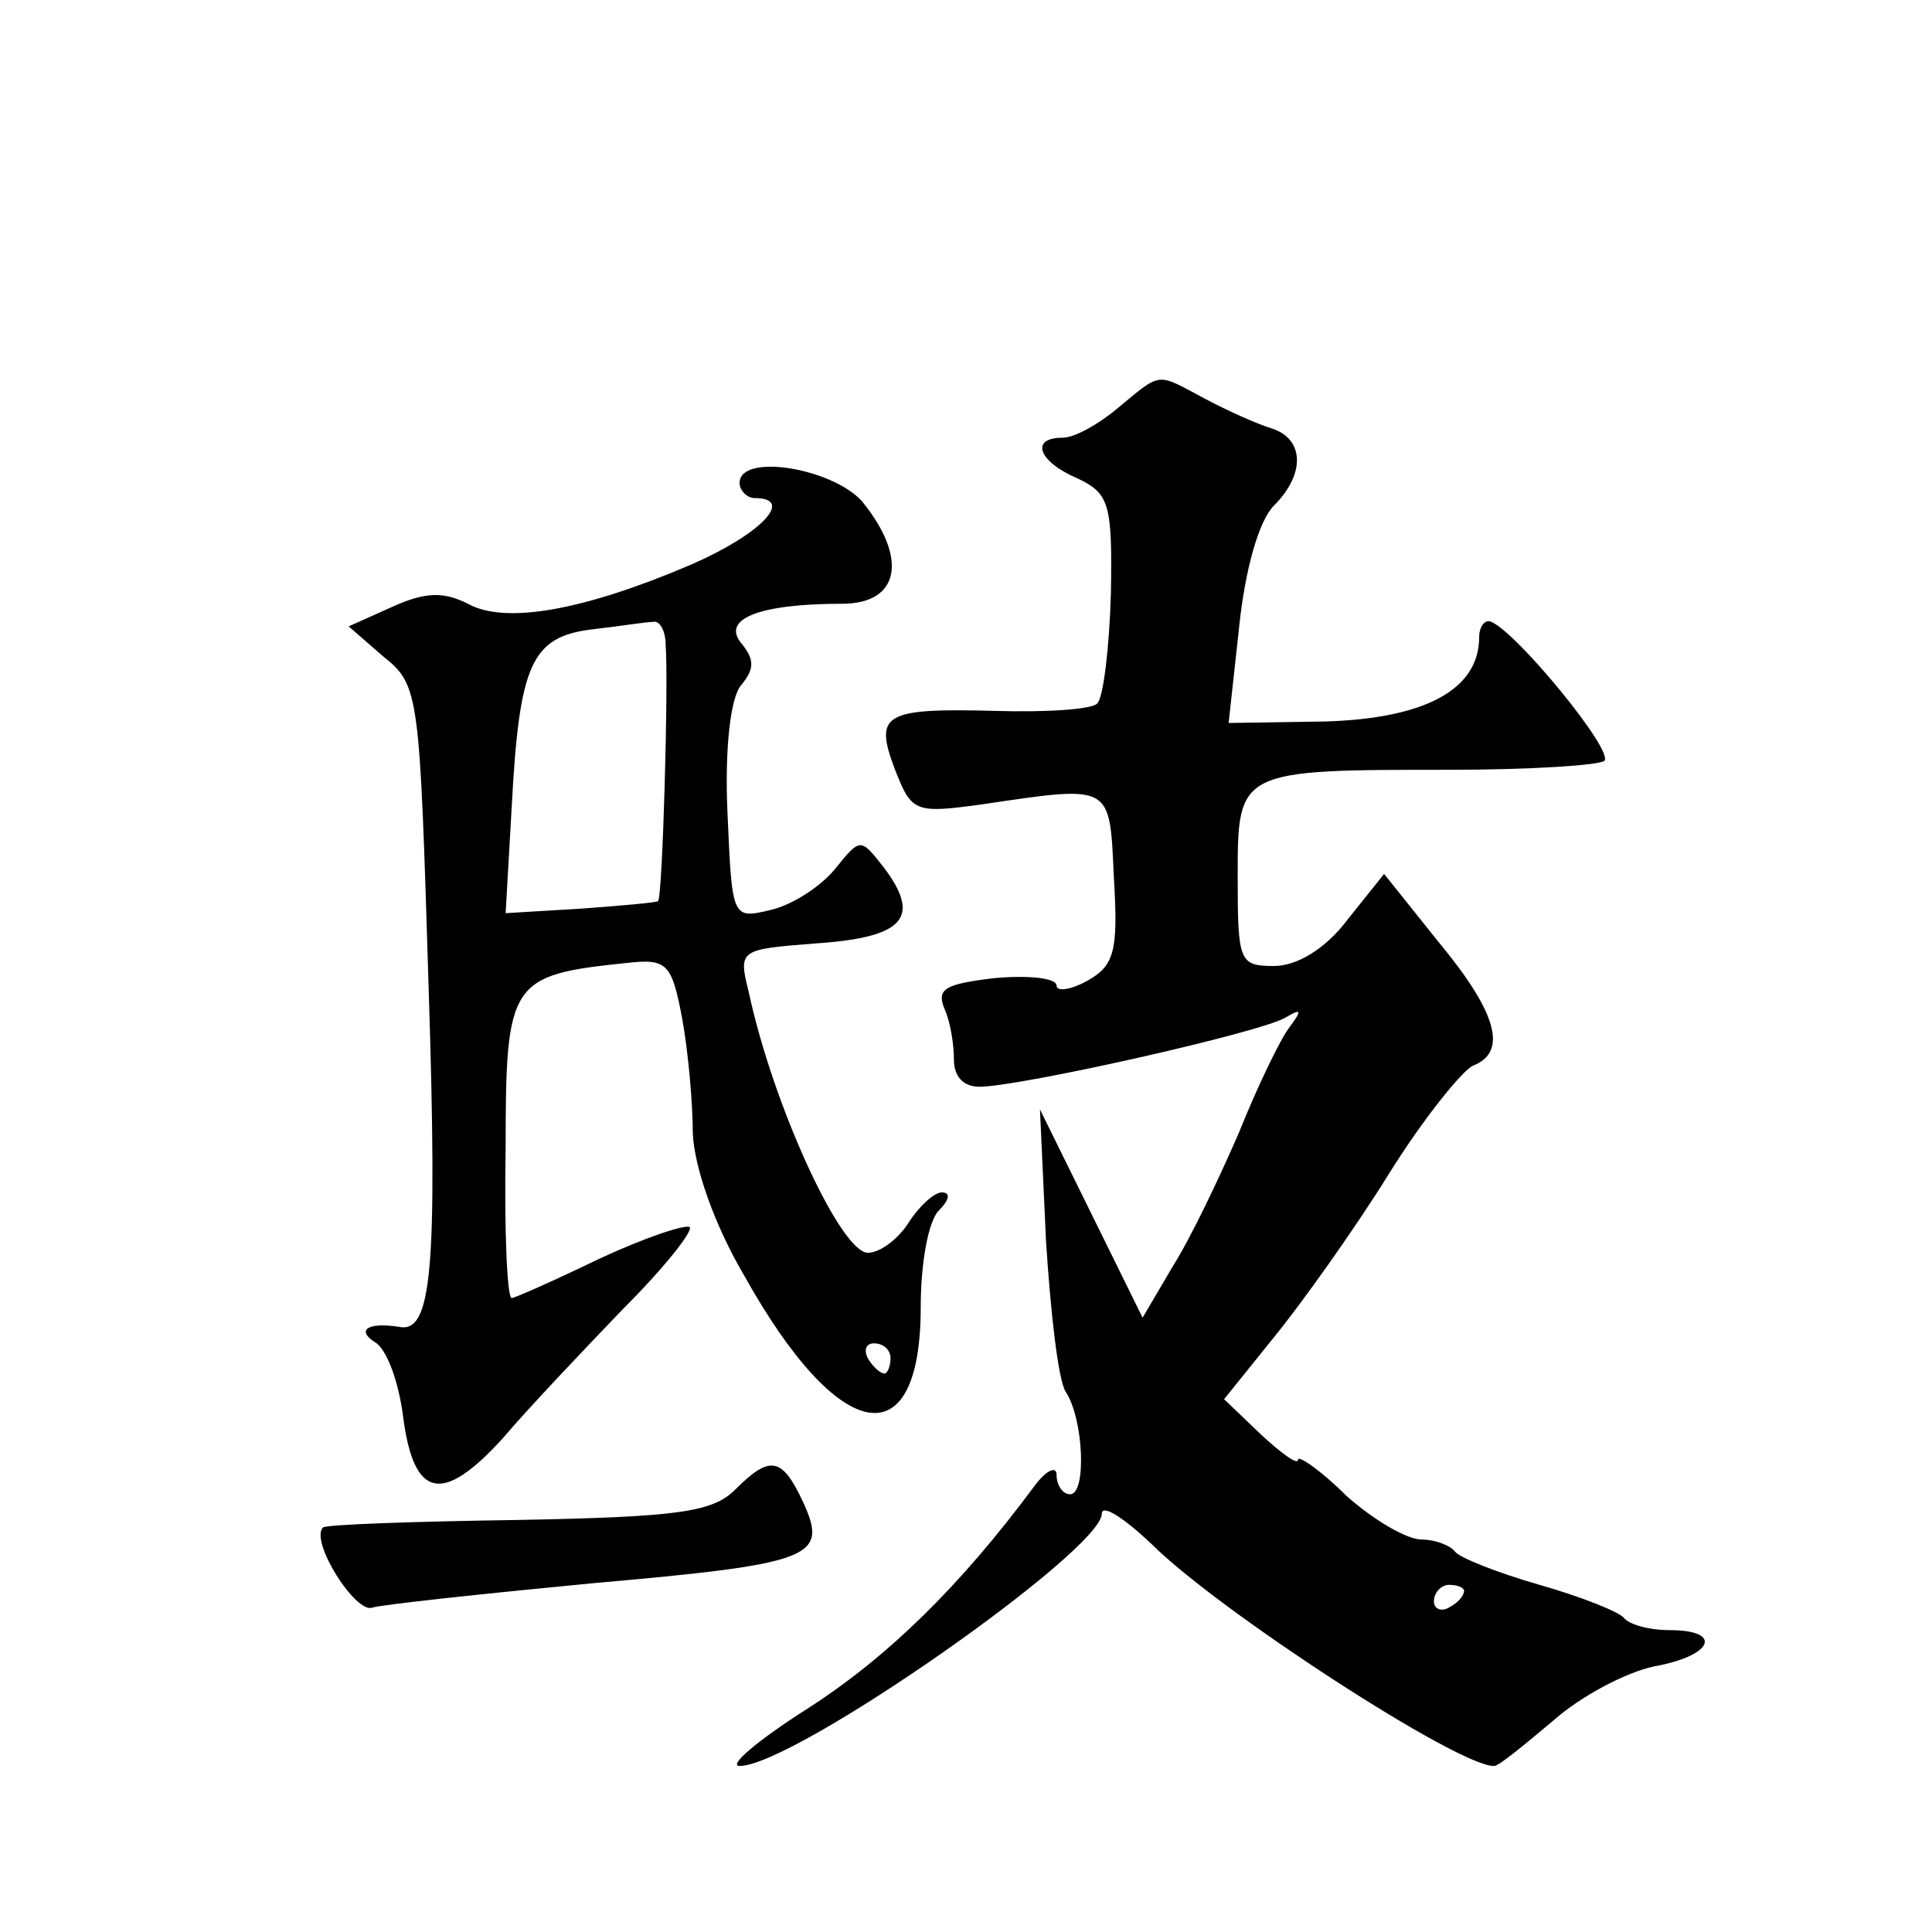 <?xml version="1.0" standalone="no"?>
<!DOCTYPE svg PUBLIC "-//W3C//DTD SVG 20010904//EN"
 "http://www.w3.org/TR/2001/REC-SVG-20010904/DTD/svg10.dtd">
<svg version="1.0" xmlns="http://www.w3.org/2000/svg"
 width="128pt" height="128pt" viewBox="0 0 128 128"
 preserveAspectRatio="xMidYMid meet">
<g transform="translate(0,128) scale(0.1,-0.1)"
fill="#0" stroke="none">
<path d="M741 1010 c-13 -11 -29 -20 -37 -20 -22 0 -16 -16 10 -27 21 -10 23 -17
22 -76 -1 -36 -5 -69 -9 -73 -3 -4 -34 -6 -67 -5 -75 2 -81 -2 -67 -39 11 -28 13
-29 57 -23 88 13 85 14 88 -49 3 -49 0 -58 -18 -68 -11 -6 -20 -7 -20 -3 0 5 -18
7 -41 5 -33 -4 -39 -7 -33 -21 4 -9 6 -24 6 -33 0 -11 6 -18 17 -18 26 0 187 36
203 46 10 6 11 5 2 -7 -6 -8 -21 -39 -33 -69 -13 -30 -32 -70 -44 -89 l-20 -34
-34 69 -34 69 4 -87 c3 -47 8 -92 13 -100 12 -18 14 -68 3 -68 -5 0 -9 6 -9 13
0 6 -7 3 -15 -8 -49 -66 -97 -113 -150 -147 -33 -21 -53 -38 -45 -38 36 0 239 142
240 167 0 7 15 -3 33 -20 44 -44 204 -148 227 -147 3 0 20 14 39 30 18 16 48 32
67 36 39 7 46 24 10 24 -14 0 -27 4 -30 8 -3 4 -28 14 -56 22 -28 8 -53 18 -56
22 -3 4 -13 8 -22 8 -10 0 -32 13 -50 29 -17 17 -32 27 -32 24 0 -4 -11 4 -25 17
l-24 23 33 41 c18 22 53 71 76 108 23 37 49 69 56 72 23 9 16 35 -23 82 l-36 45
-24 -30 c-15 -20 -34 -31 -49 -31 -23 0 -24 3 -24 59 0 71 0 71 141 71 53 0 99
3 102 6 6 7 -58 85 -75 92 -4 2 -8 -3 -8 -10 0 -35 -36 -54 -102 -56 l-64 -1 7
64 c4 38 13 70 23 80 21 21 20 44 -1 51 -10 3 -30 12 -45 20 -32 17 -28 18 -57
-6z m229 -784 c0 -3 -4 -8 -10 -11 -5 -3 -10 -1 -10 4 0 6 5 11 10 11 6 0 10 -2
10 -4z M490 960 c0 -5 5 -10 10 -10 27 0 4 -24 -42 -44 -70 -30 -123 -40 -148 -26
-16 8 -28 8 -50 -2 l-29 -13 23 -20 c24 -19 24 -25 30 -220 6 -188 2 -229 -20 -224
-20 3 -28 -2 -16 -10 8 -4 16 -26 19 -49 7 -55 26 -59 66 -15 17 20 54 59 80 86
27 27 46 51 44 54 -3 2 -30 -7 -60 -21 -29 -14 -56 -26 -58 -26 -3 0 -5 45 -4 100
0 110 3 114 80 122 27 3 30 0 37 -37 4 -22 7 -56 7 -76 1 -22 14 -60 34 -94 63
-113 117 -122 117 -21 0 29 5 57 12 64 7 7 8 12 2 12 -5 0 -15 -9 -22 -20 -7 -11
-19 -20 -27 -20 -18 0 -63 98 -79 173 -7 28 -6 28 45 32 58 4 70 17 44 51 -15 19
-15 19 -32 -2 -10 -12 -29 -24 -43 -27 -25 -6 -25 -5 -28 64 -2 43 2 77 9 85 9
11 9 17 0 28 -13 16 12 26 67 26 38 0 44 30 13 68 -20 22 -81 32 -81 12z m-49 -107
c2 -24 -2 -167 -5 -170 -1 -1 -24 -3 -51 -5 l-50 -3 4 70 c5 95 13 113 53 118 18
2 36 5 41 5 4 1 8 -6 8 -15z m149 -473 c0 -5 -2 -10 -4 -10 -3 0 -8 5 -11 10 -3
6 -1 10 4 10 6 0 11 -4 11 -10z M487 293 c-15 -15 -39 -18 -143 -20 -69 -1 -128
-3 -130 -5 -9 -9 22 -58 33 -53 7 2 72 9 145 16 147 13 157 17 140 54 -14 30 -22
31 -45 8z"/>
</g>
</svg>
